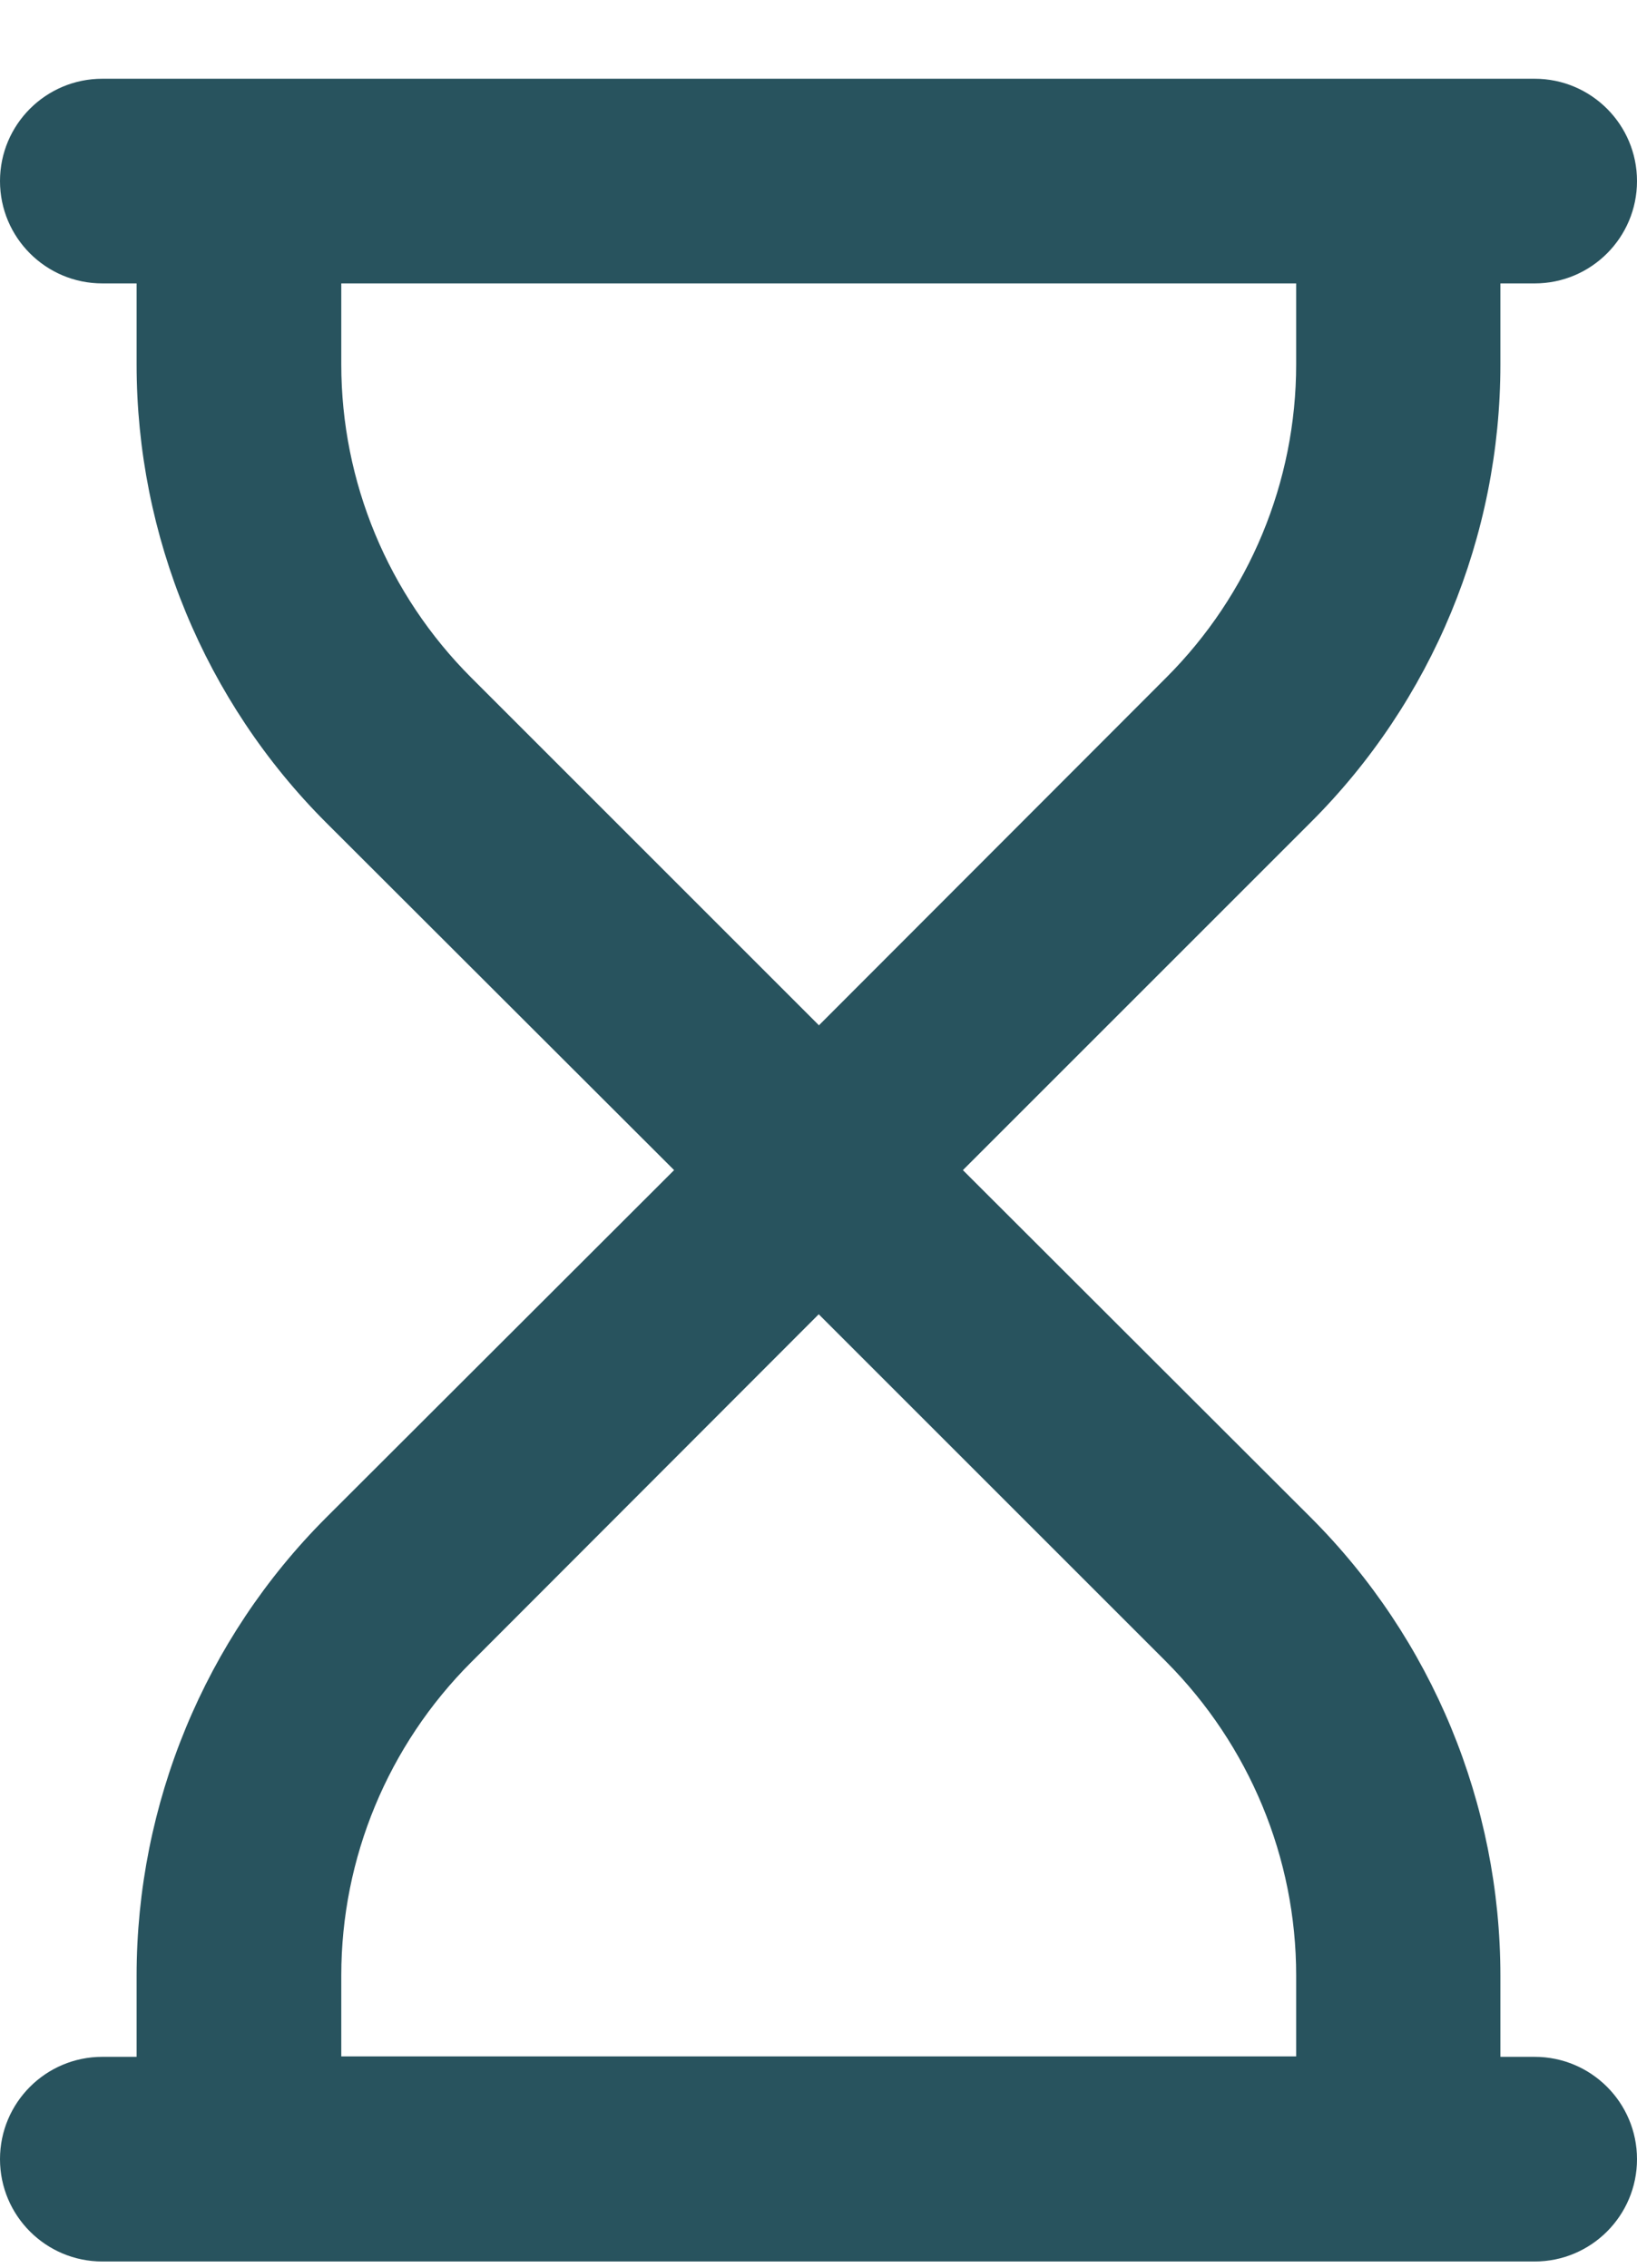 <svg viewBox="0 0 36.79 50.97" xmlns="http://www.w3.org/2000/svg" data-name="Слой 2" id="_Слой_2">
  <defs>
    <style>
      .cls-1 {
        fill: #28535e;
      }
    </style>
  </defs>
  <g data-name="Layer 1" id="Layer_1">
    <path d="M34.49,1.77c1.27,0,2.3,1.03,2.3,2.3s-1.03,2.3-2.3,2.3h-.77v1.82c0,3.86-1.53,7.57-4.27,10.3l-7.81,7.81,7.82,7.81c2.73,2.73,4.26,6.44,4.26,10.3v1.82h.77c1.27,0,2.3,1.03,2.3,2.3s-1.03,2.3-2.3,2.3H2.3c-1.27,0-2.3-1.03-2.3-2.3s1.03-2.3,2.3-2.3h.77v-1.82c0-3.86,1.53-7.57,4.26-10.3l7.82-7.81-7.82-7.81c-2.73-2.73-4.26-6.44-4.26-10.3v-1.82h-.77c-1.27,0-2.3-1.03-2.3-2.3S1.03,1.77,2.3,1.77h32.19ZM18.4,23.05l7.81-7.82c1.87-1.87,2.92-4.4,2.92-7.04v-1.82H7.67v1.82c0,2.64,1.05,5.17,2.92,7.04l7.81,7.81h0ZM10.59,37.36c-1.87,1.87-2.92,4.4-2.92,7.04v1.82h21.46v-1.82c0-2.64-1.05-5.17-2.92-7.05l-7.81-7.81-7.81,7.82Z" class="cls-1"></path>
  </g>
</svg>